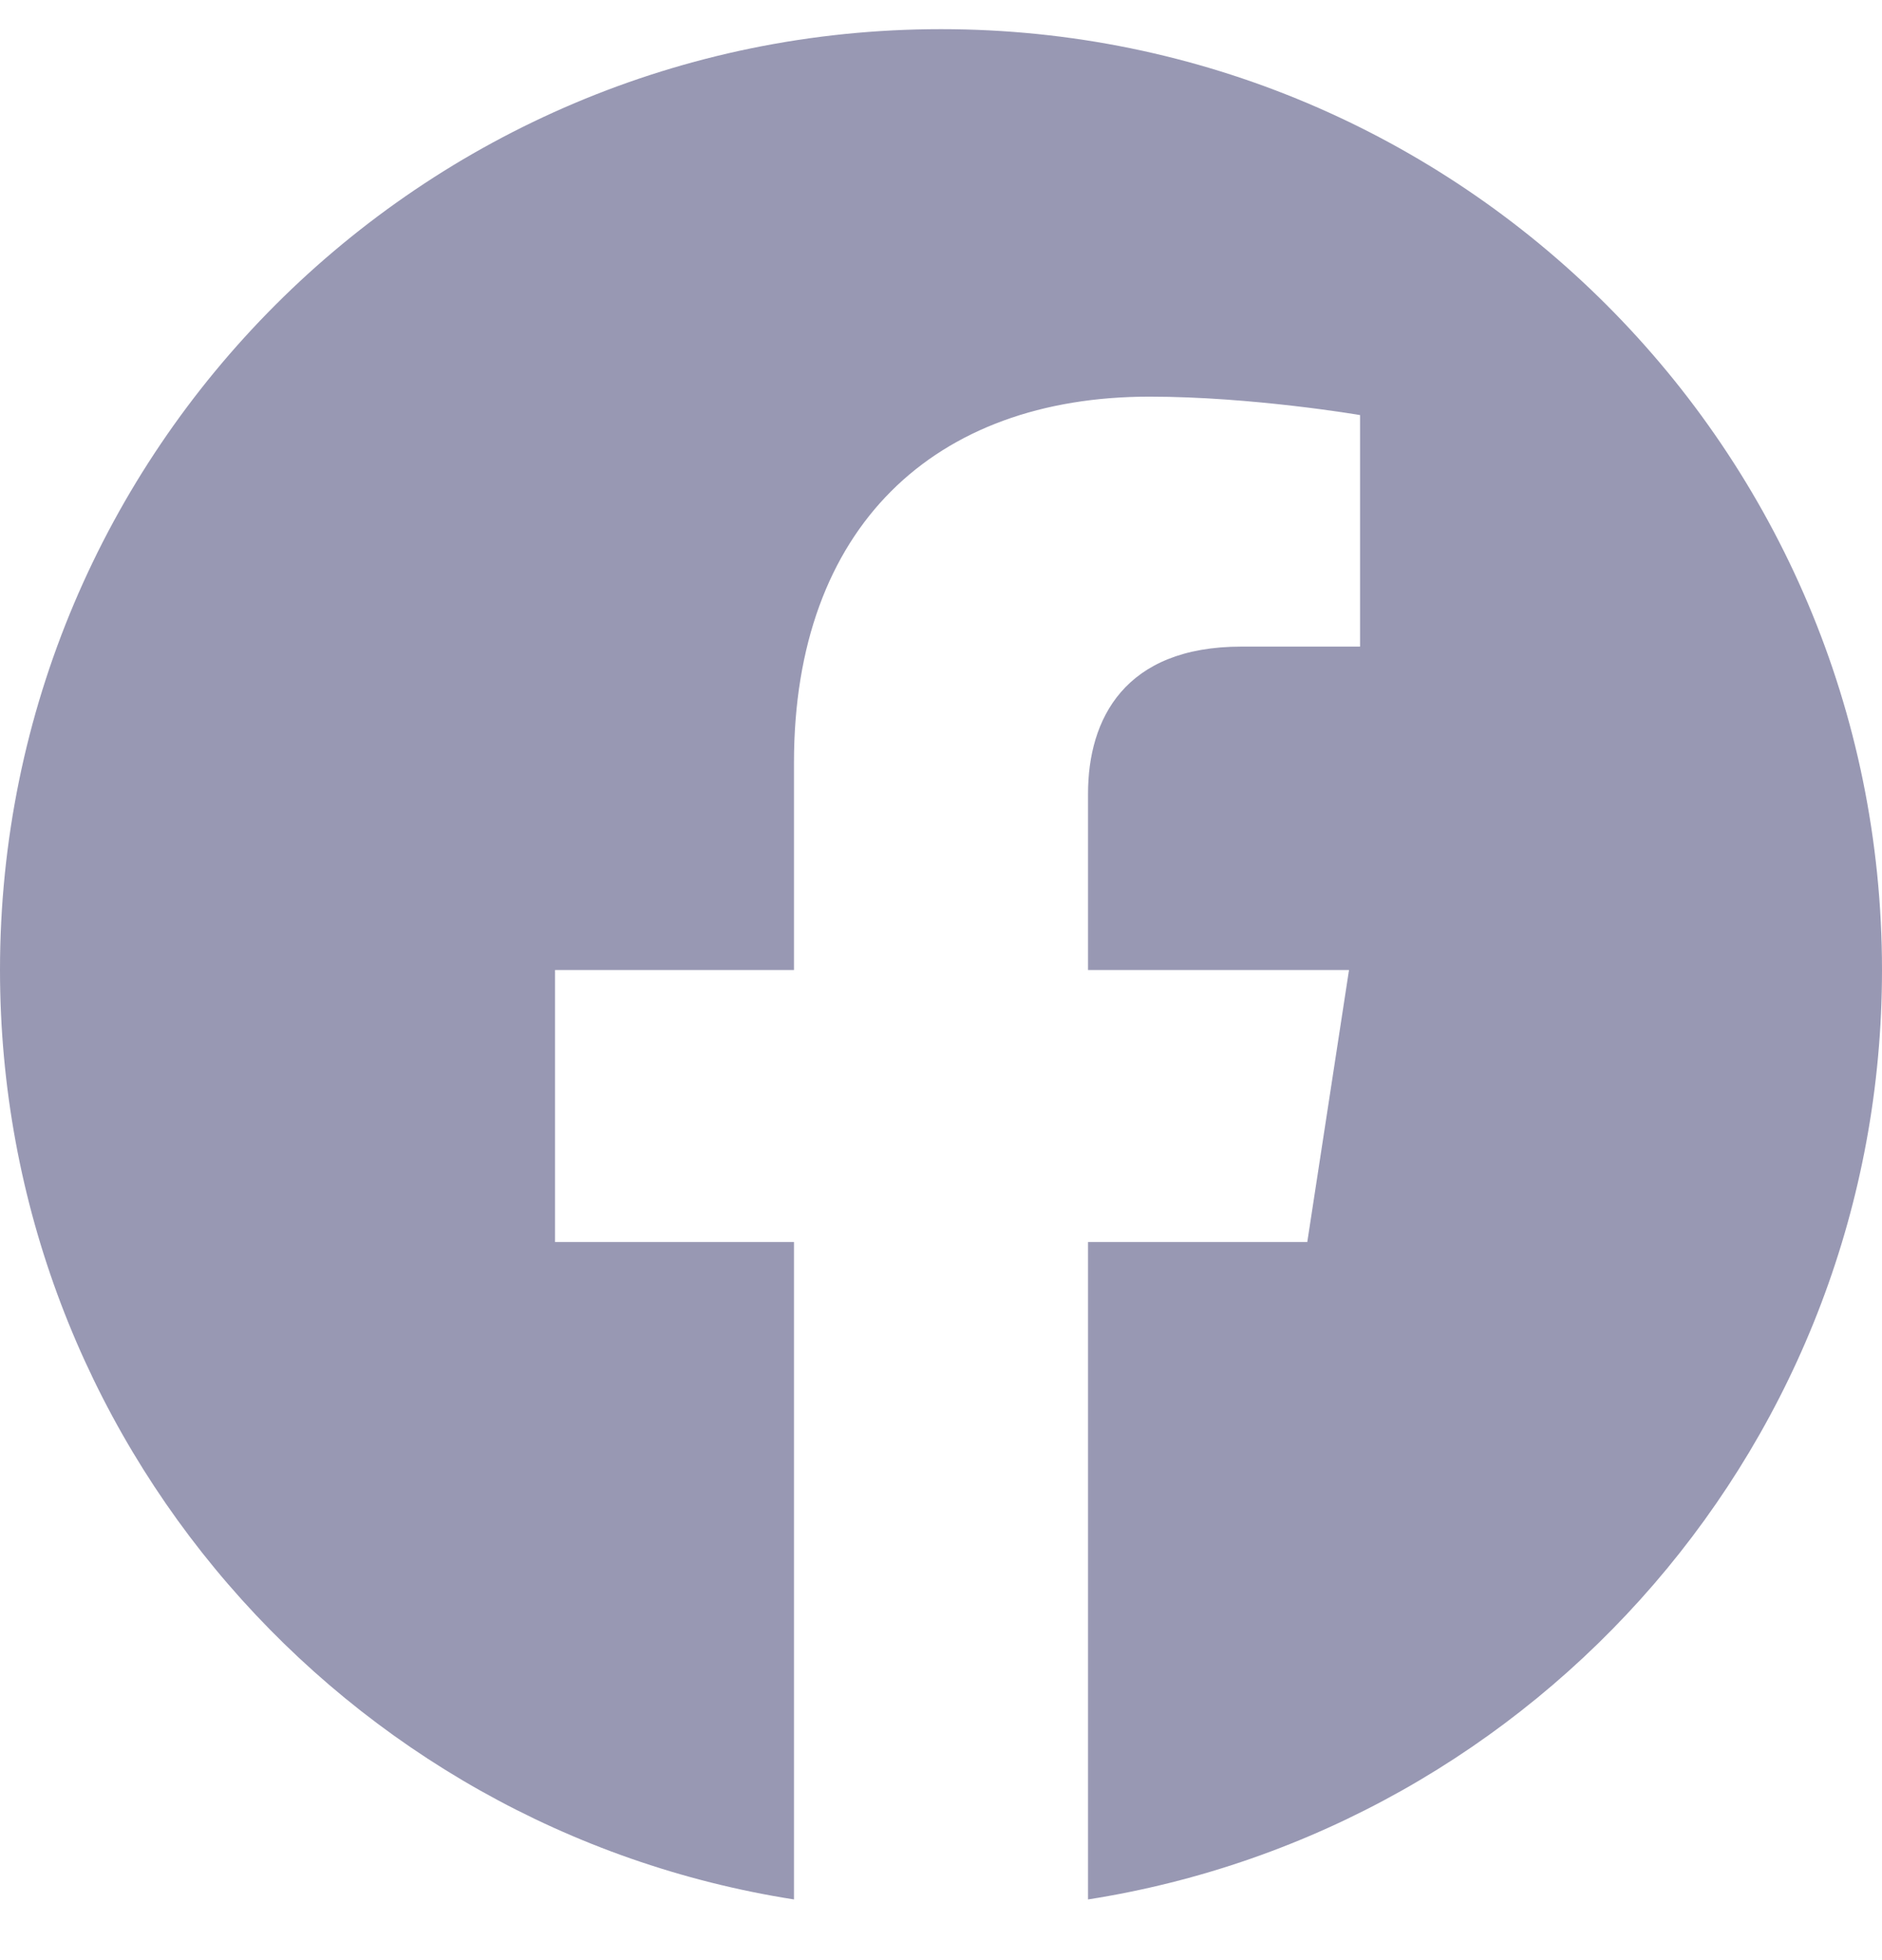 <svg width="24" height="25" viewBox="0 0 24 25" fill="none" xmlns="http://www.w3.org/2000/svg">
<g id="Social icon" clip-path="url(#clip0_19_7184)">
<path id="Vector" d="M24 12.372C24 5.744 18.627 0.372 12 0.372C5.373 0.372 0 5.744 0 12.372C0 18.361 4.388 23.326 10.125 24.226V15.841H7.078V12.372H10.125V9.728C10.125 6.721 11.917 5.059 14.658 5.059C15.97 5.059 17.344 5.294 17.344 5.294V8.247H15.831C14.34 8.247 13.875 9.172 13.875 10.122V12.372H17.203L16.671 15.841H13.875V24.226C19.612 23.326 24 18.361 24 12.372Z" fill="#9898B3"/>
</g>
<defs>
<clipPath id="clip0_19_7184">
<rect width="24" height="24" fill="white" transform="translate(0 0.372)"/>
</clipPath>
</defs>
</svg>
